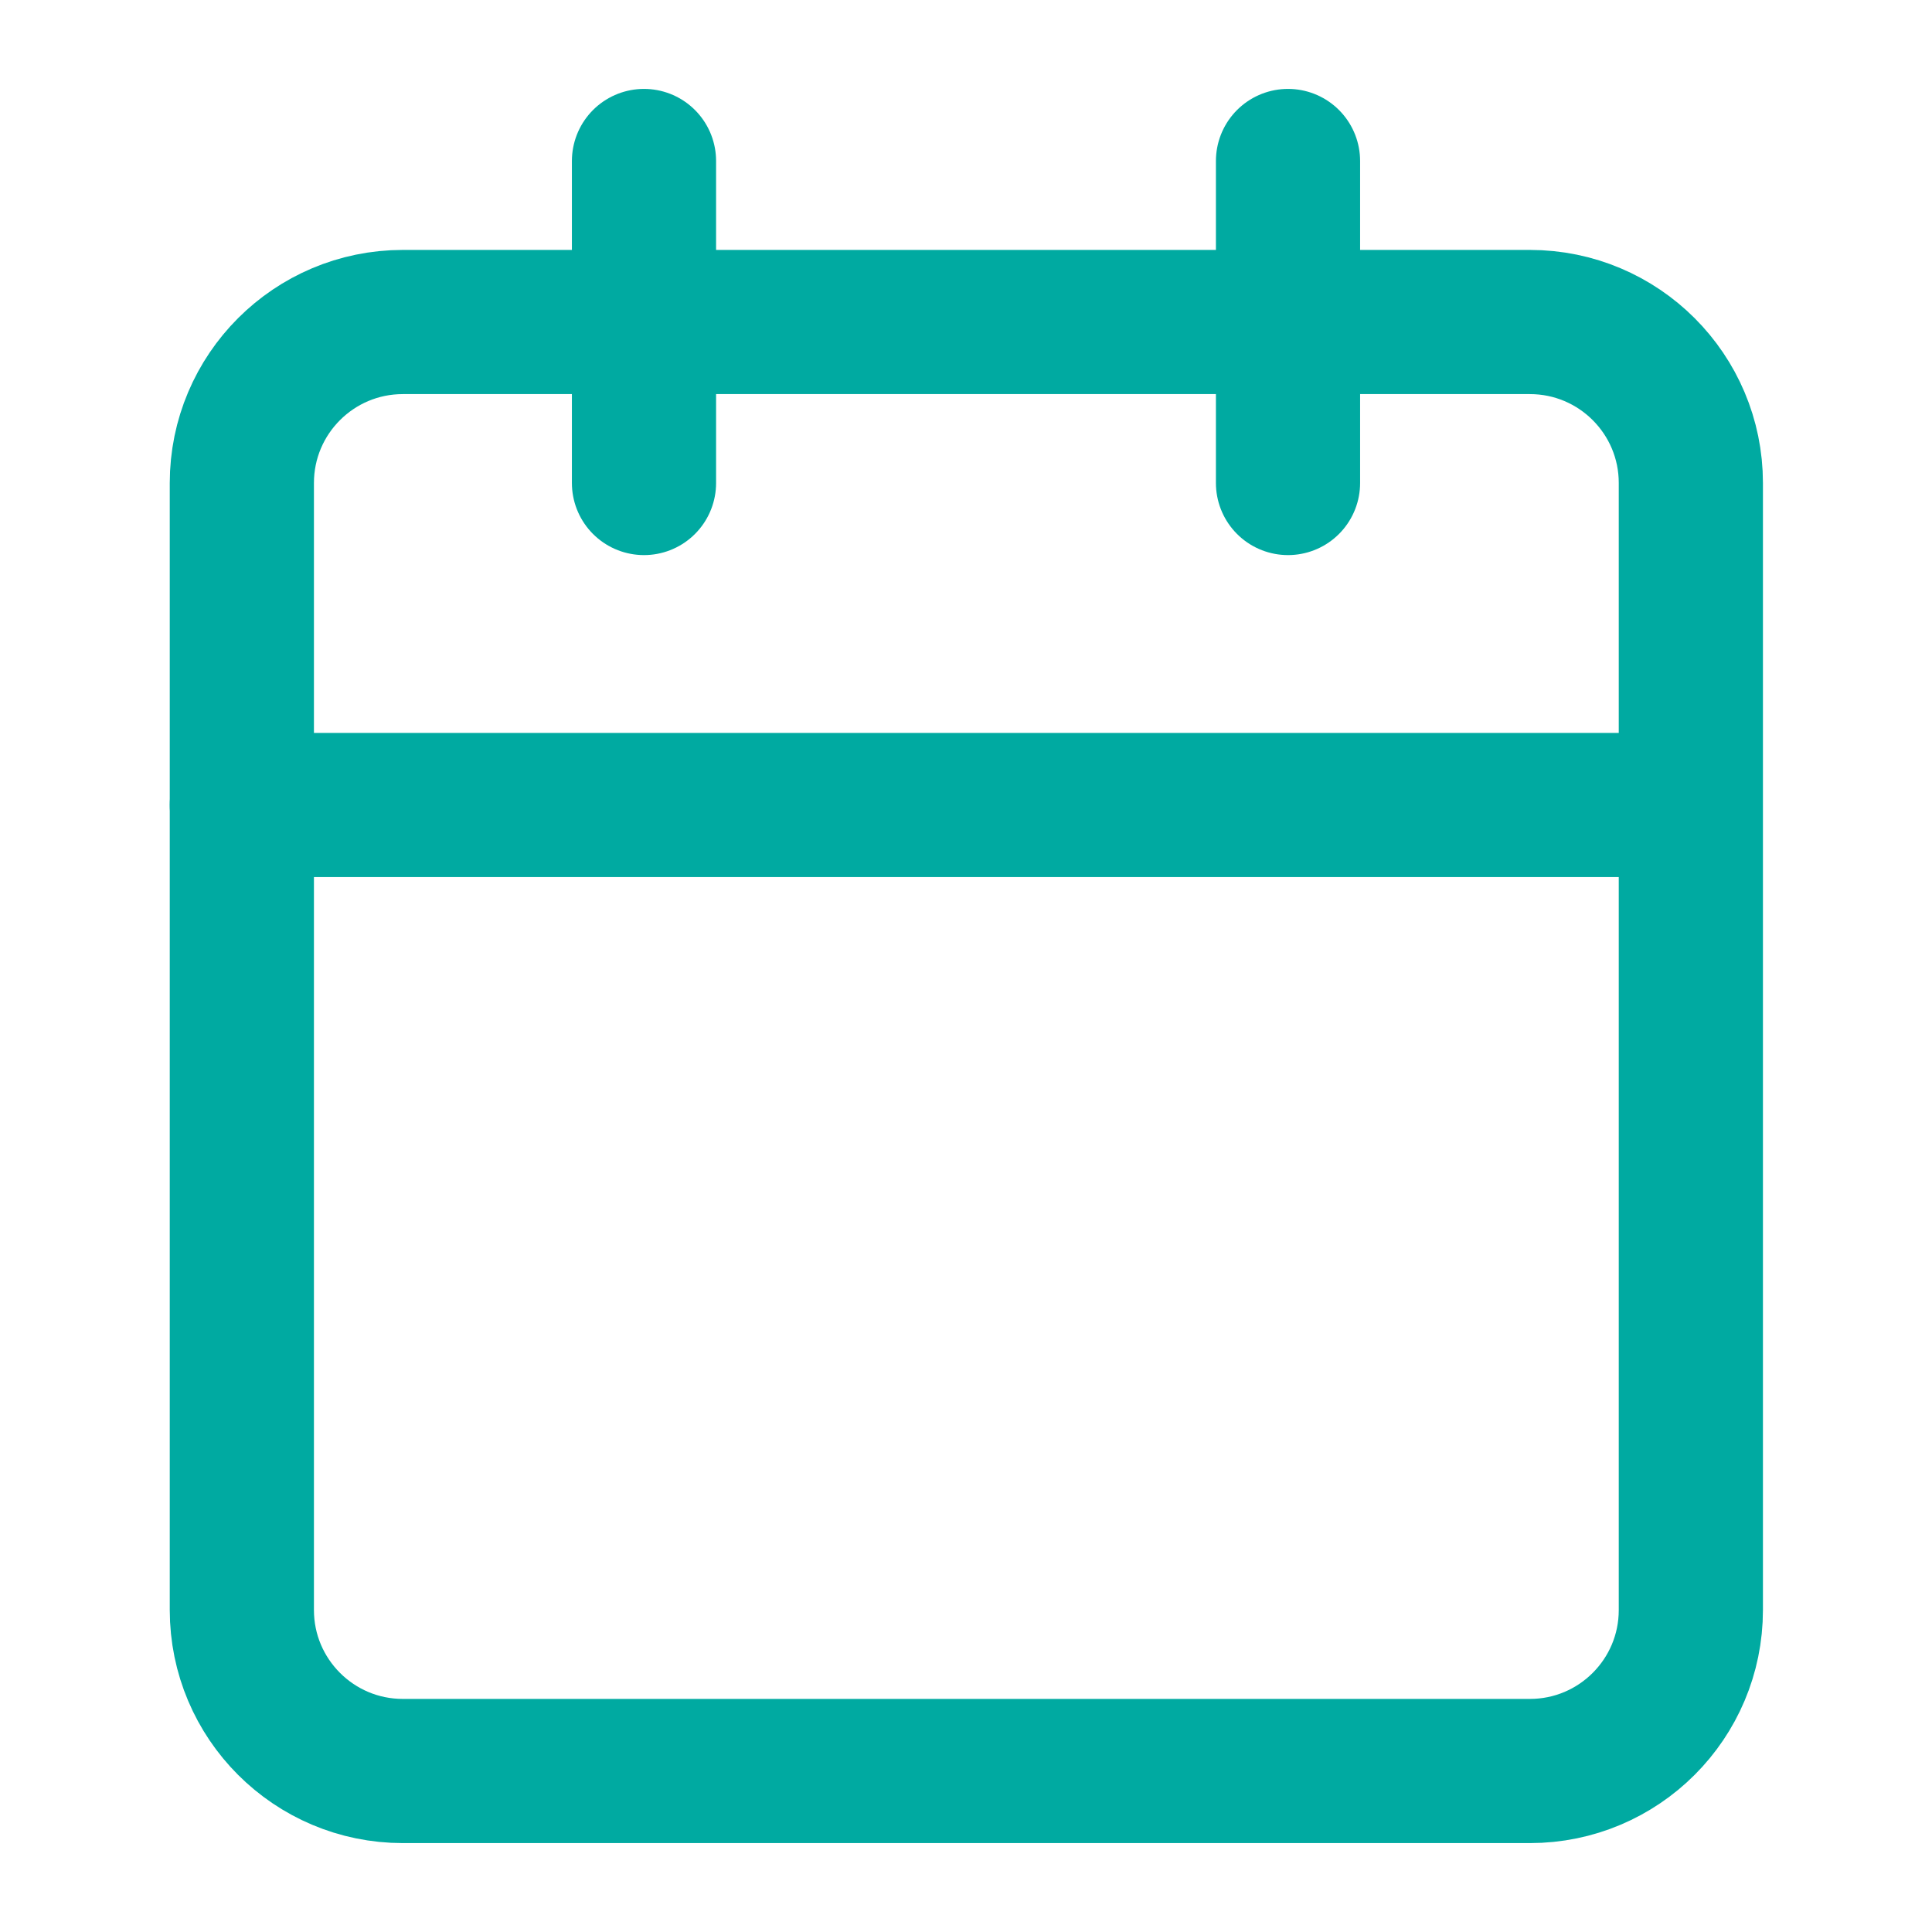 <svg width="67" height="67" viewBox="0 0 67 67" fill="none" xmlns="http://www.w3.org/2000/svg">
<mask id="mask0_267_1748" style="mask-type:luminance" maskUnits="userSpaceOnUse" x="0" y="0" width="67" height="67">
<path d="M67 0H0V67H67V0Z" fill="white"/>
</mask>
<g mask="url(#mask0_267_1748)">
<path d="M53.054 11.167H13.971C10.887 11.167 8.387 13.667 8.387 16.75V55.834C8.387 58.917 10.887 61.417 13.971 61.417H53.054C56.138 61.417 58.637 58.917 58.637 55.834V16.75C58.637 13.667 56.138 11.167 53.054 11.167Z" stroke="#00AAA1" stroke-width="5" stroke-linecap="round" stroke-linejoin="round"/>
<path d="M44.667 5.583V16.75" stroke="#00AAA1" stroke-width="5" stroke-linecap="round" stroke-linejoin="round"/>
<path d="M22.333 5.583V16.75" stroke="#00AAA1" stroke-width="5" stroke-linecap="round" stroke-linejoin="round"/>
<path d="M8.387 27.917H58.612" stroke="#00AAA1" stroke-width="5" stroke-linecap="round" stroke-linejoin="round"/>
</g>
</svg>
